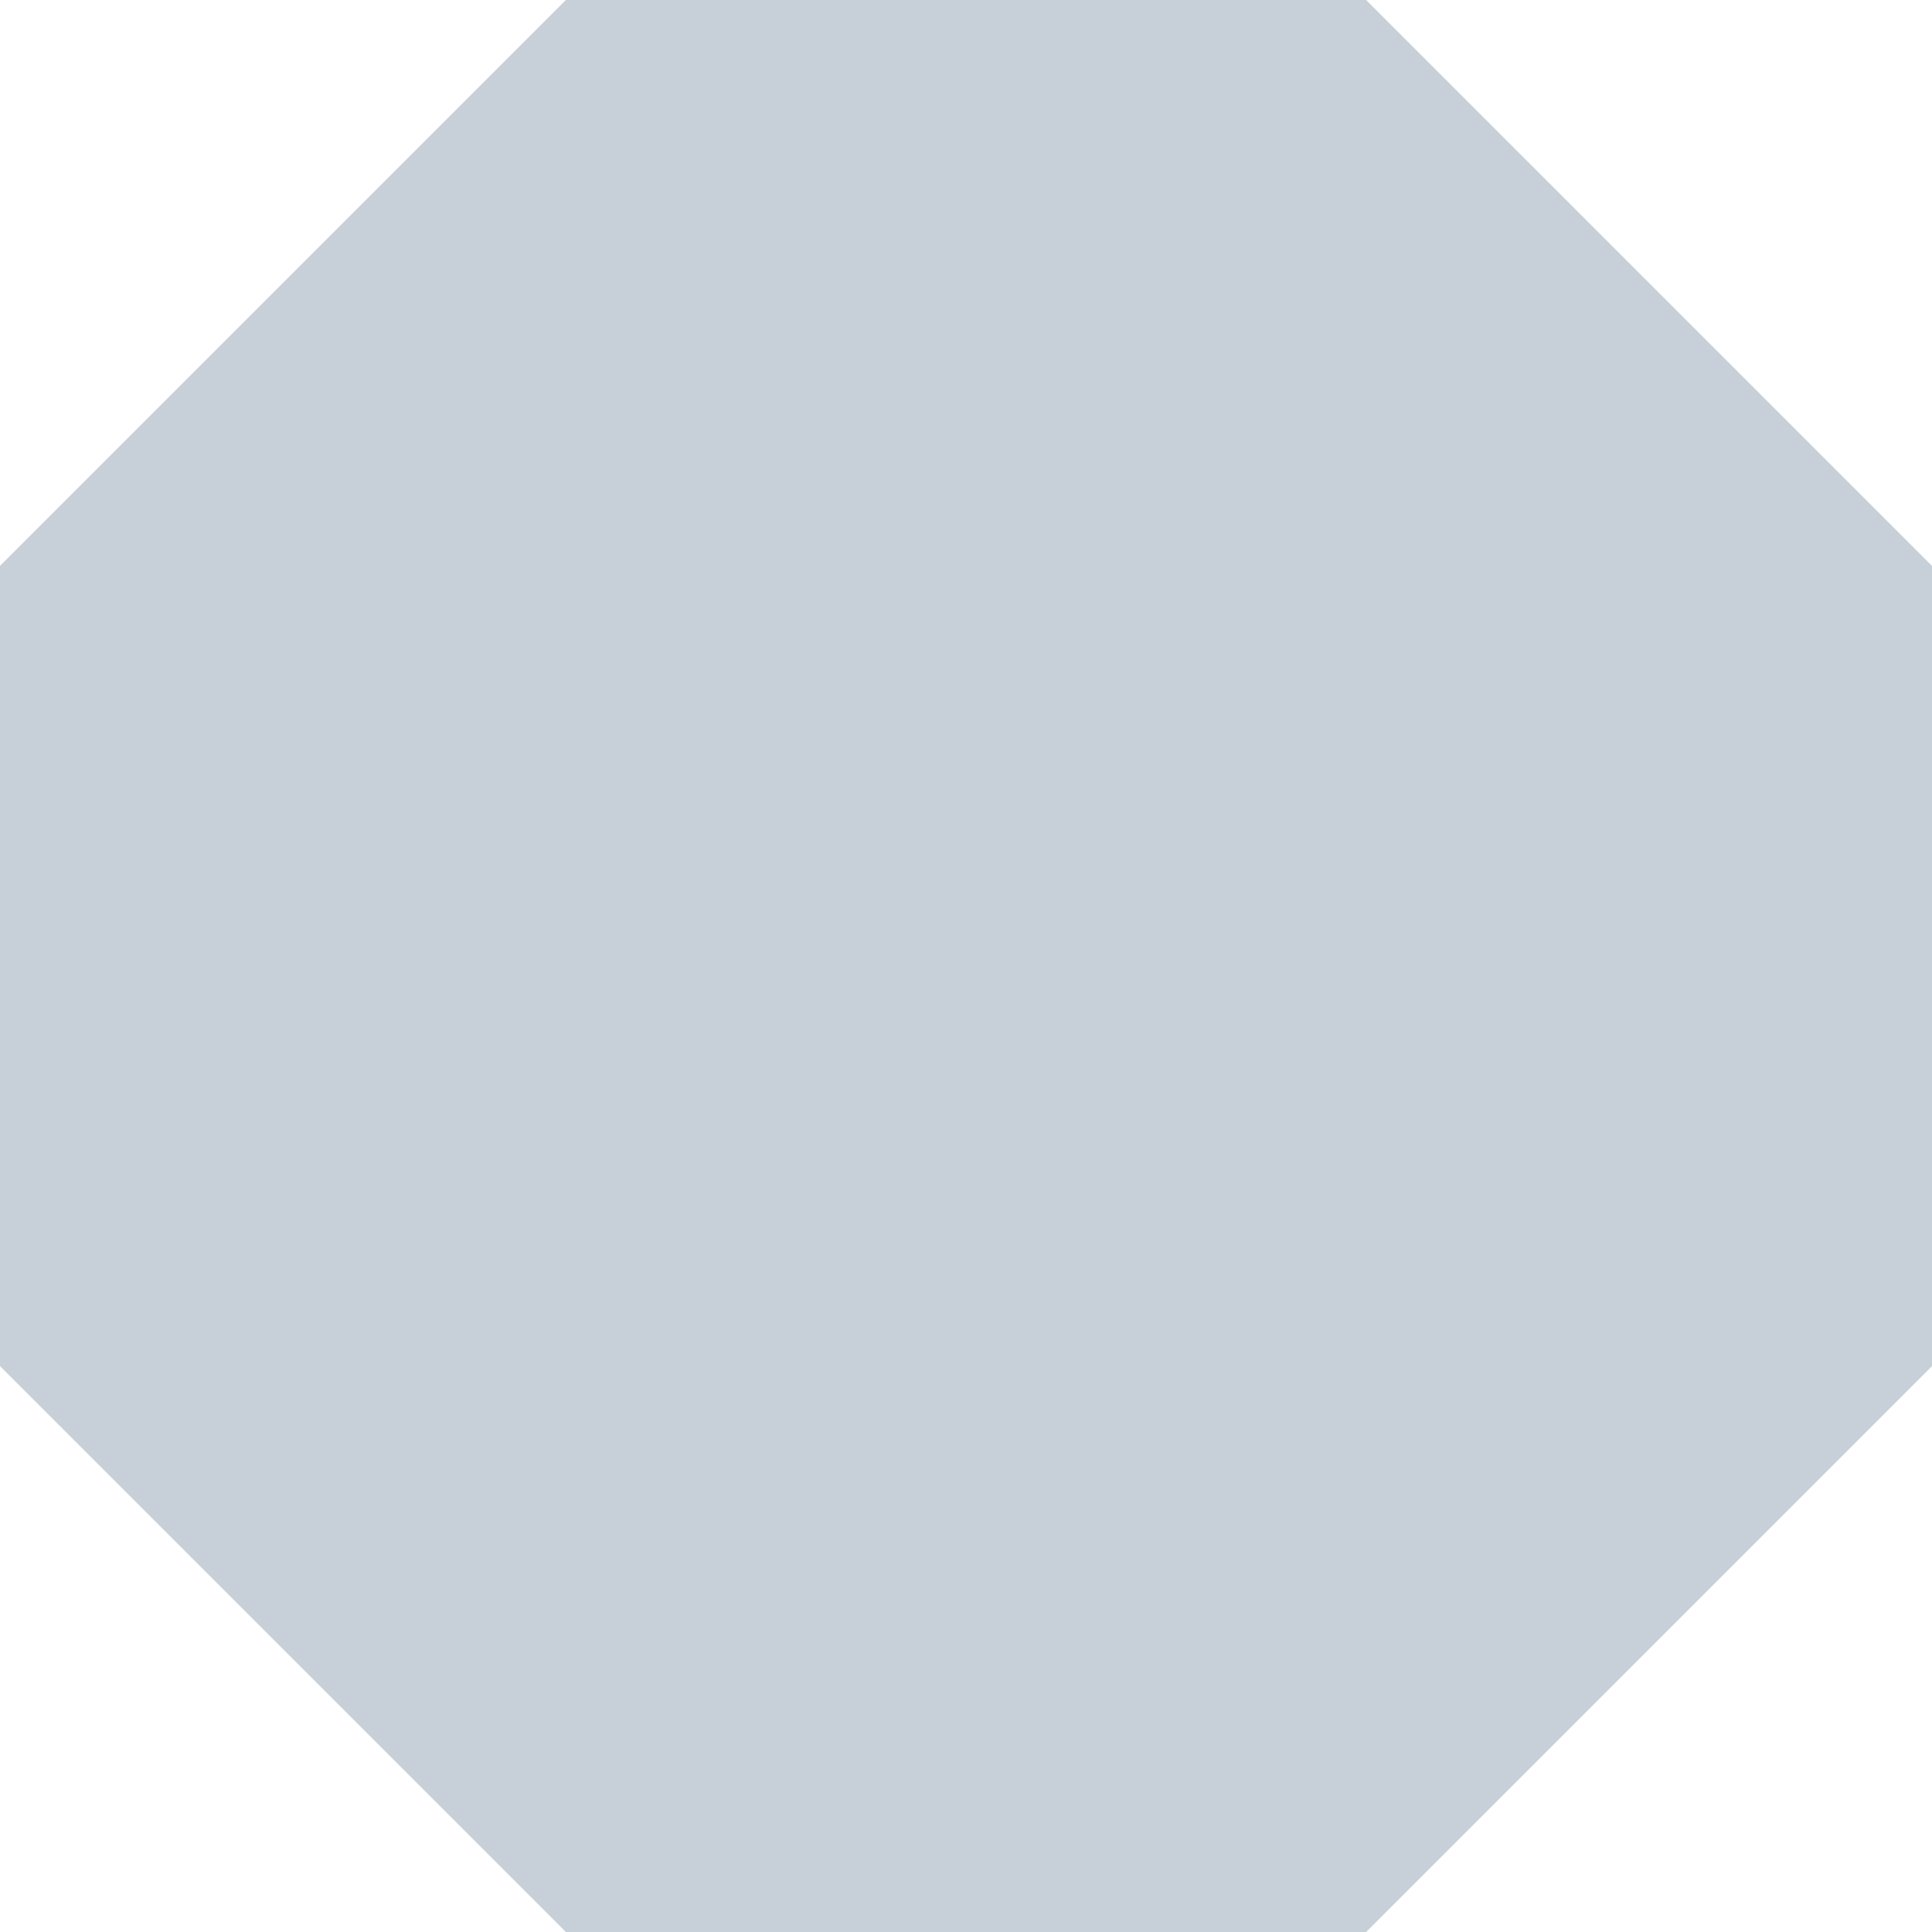 <svg xmlns="http://www.w3.org/2000/svg" viewBox="0 0 133.5 133.5"><path d="M94.4,0L39.1,0L0,39.1L0,94.4L39.1,133.5L94.4,133.5L133.5,94.4L133.5,39.1L94.4,0" fill="#c7d0d8" style="touch-action: pan-x pan-y pinch-zoom;"></path></svg>